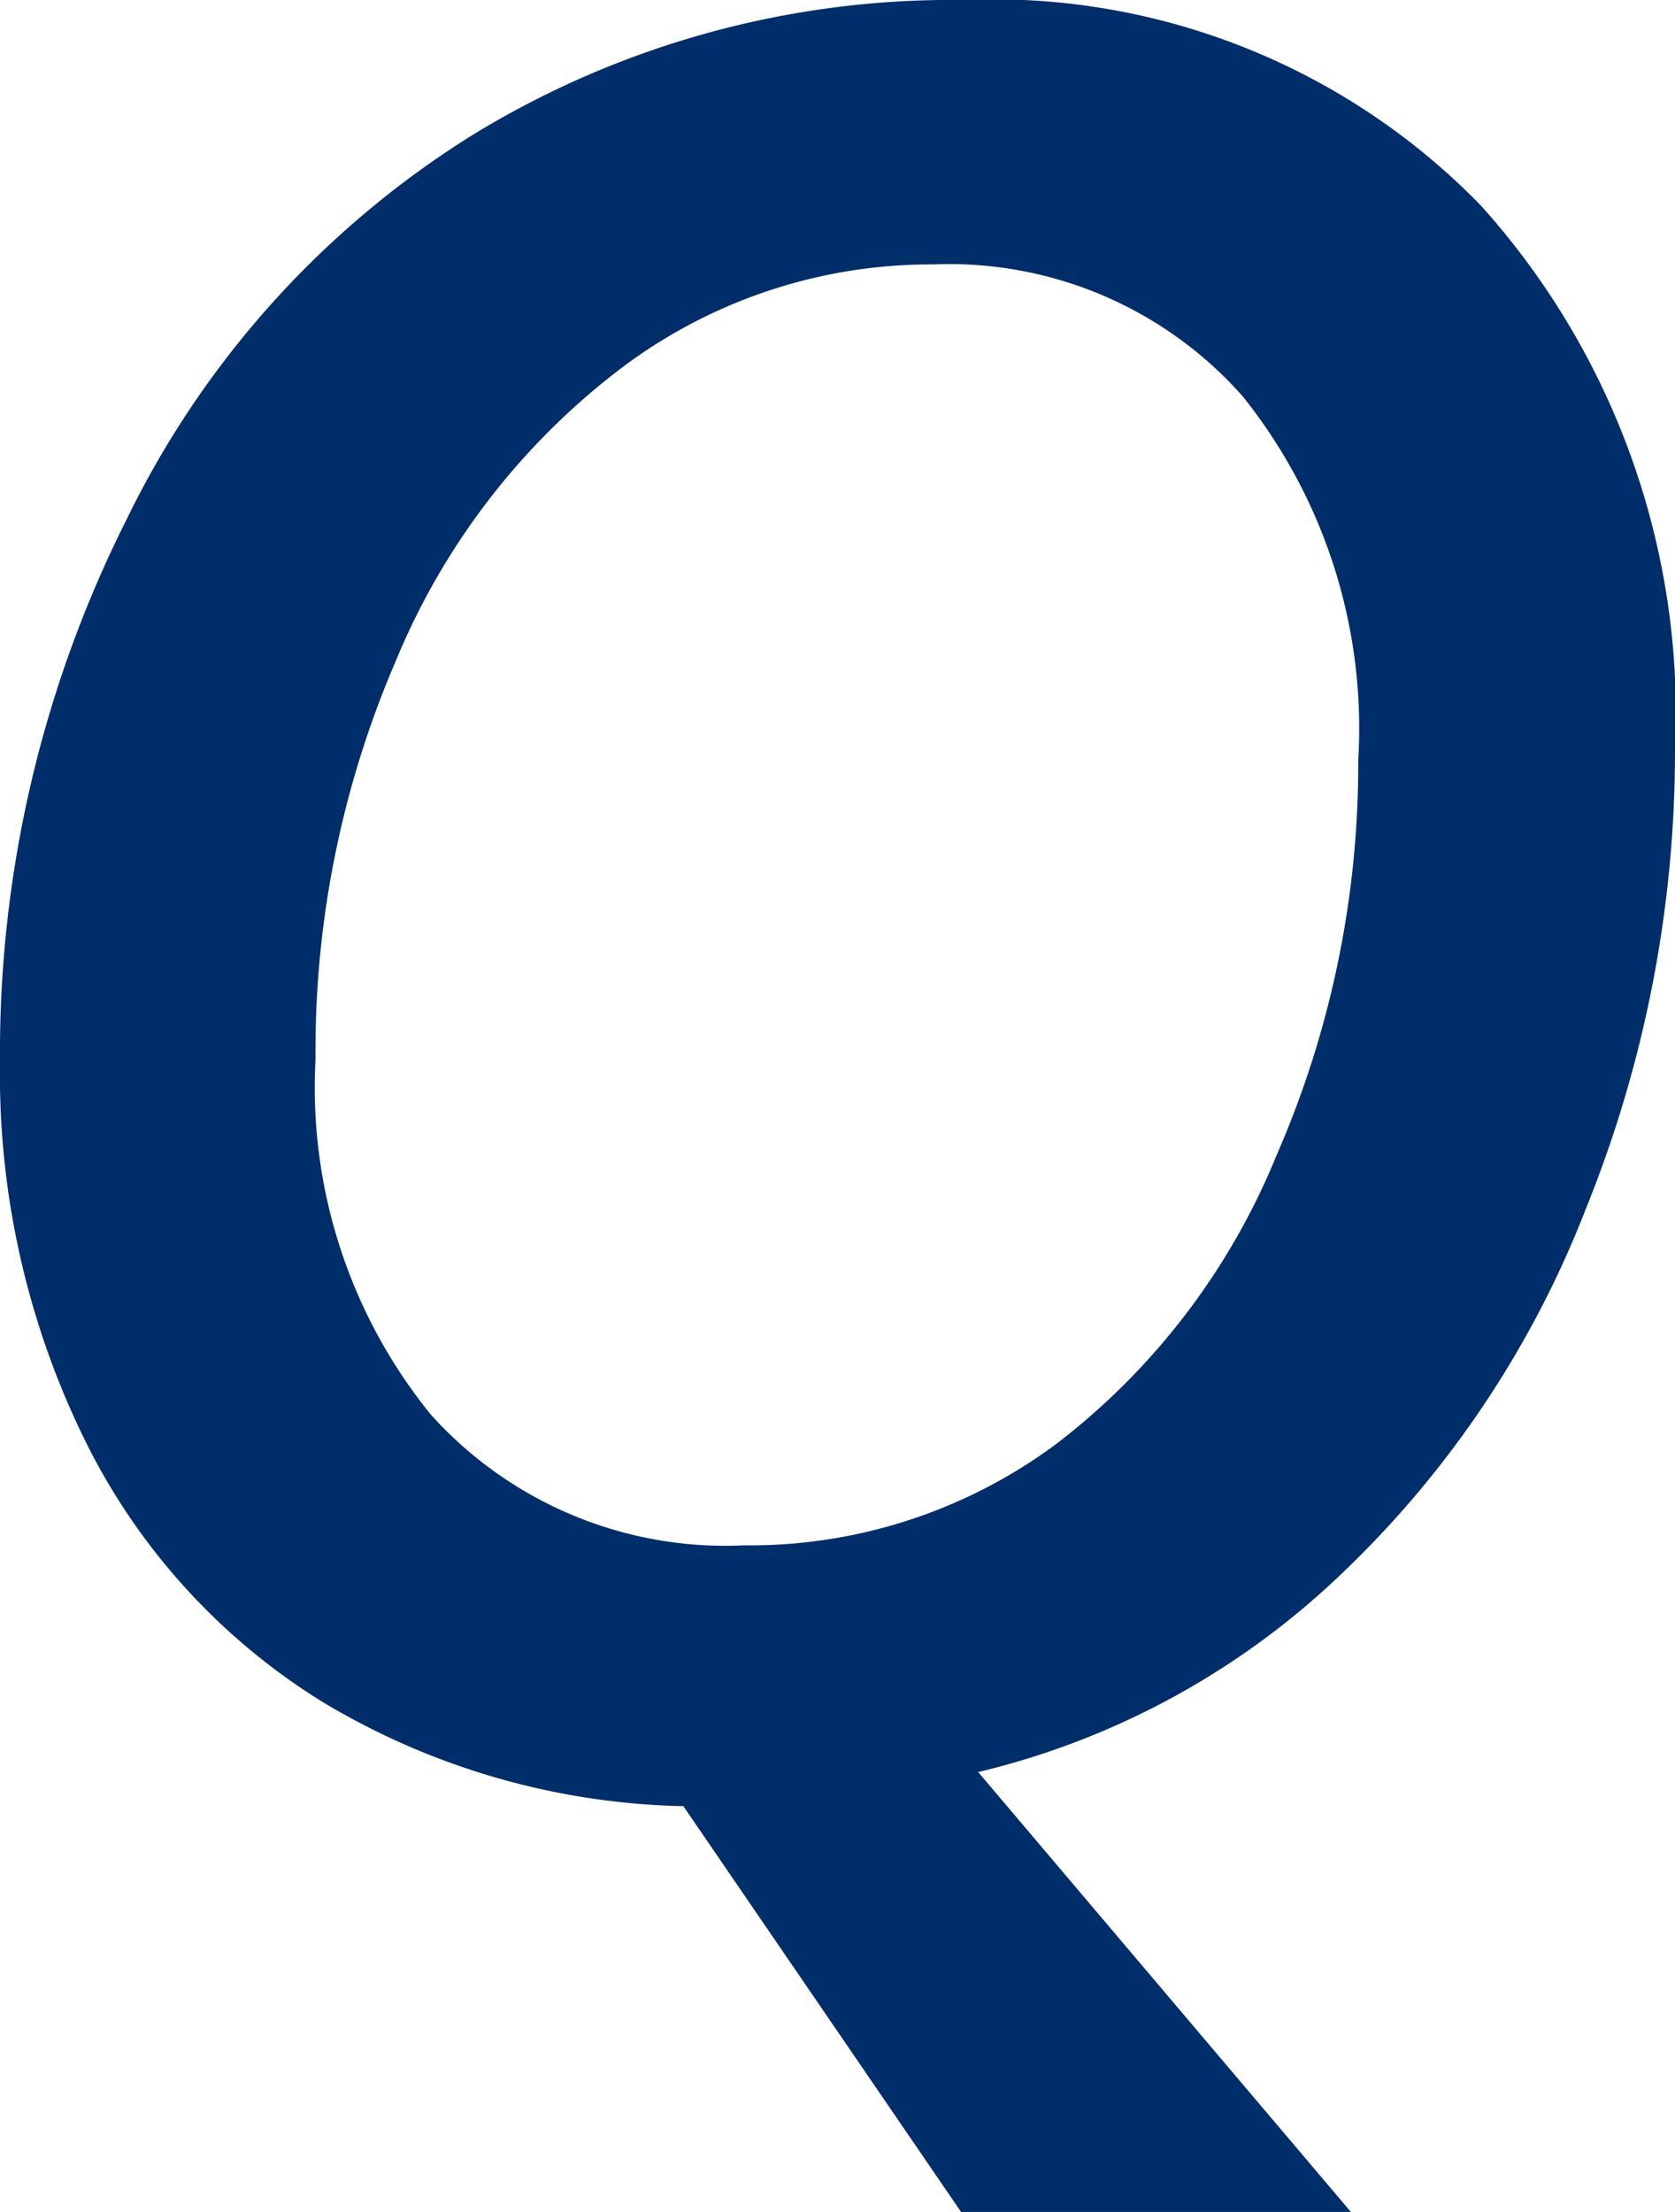 <svg xmlns="http://www.w3.org/2000/svg" width="24.17" height="31.904" viewBox="0 0 24.17 31.904">
  <path id="パス_1424" data-name="パス 1424" d="M26.35-14.818A17.577,17.577,0,0,1,25.066-8.2a14.508,14.508,0,0,1-3.577,5.317A11.4,11.4,0,0,1,16.295-.07l5.379,6.346H16.049L12.041.422A10.525,10.525,0,0,1,6.82-1.09,9.233,9.233,0,0,1,3.384-4.9,11.954,11.954,0,0,1,2.18-10.3,17.108,17.108,0,0,1,4-18.123a13.468,13.468,0,0,1,4.992-5.555,13.238,13.238,0,0,1,7.075-1.951,9.814,9.814,0,0,1,7.479,2.962A10.948,10.948,0,0,1,26.35-14.818Zm-4.57.141a7.66,7.66,0,0,0-1.67-5.238,5.65,5.65,0,0,0-4.465-1.9A7.416,7.416,0,0,0,11.1-20.285,10.168,10.168,0,0,0,7.893-16.1a14.194,14.194,0,0,0-1.16,5.748A7.487,7.487,0,0,0,8.394-5.229,5.717,5.717,0,0,0,12.92-3.34a7.418,7.418,0,0,0,4.509-1.468A9.985,9.985,0,0,0,20.6-8.965,14.086,14.086,0,0,0,21.779-14.678Z" transform="translate(-2.18 25.629)" fill="#002e6a"/>
</svg>

